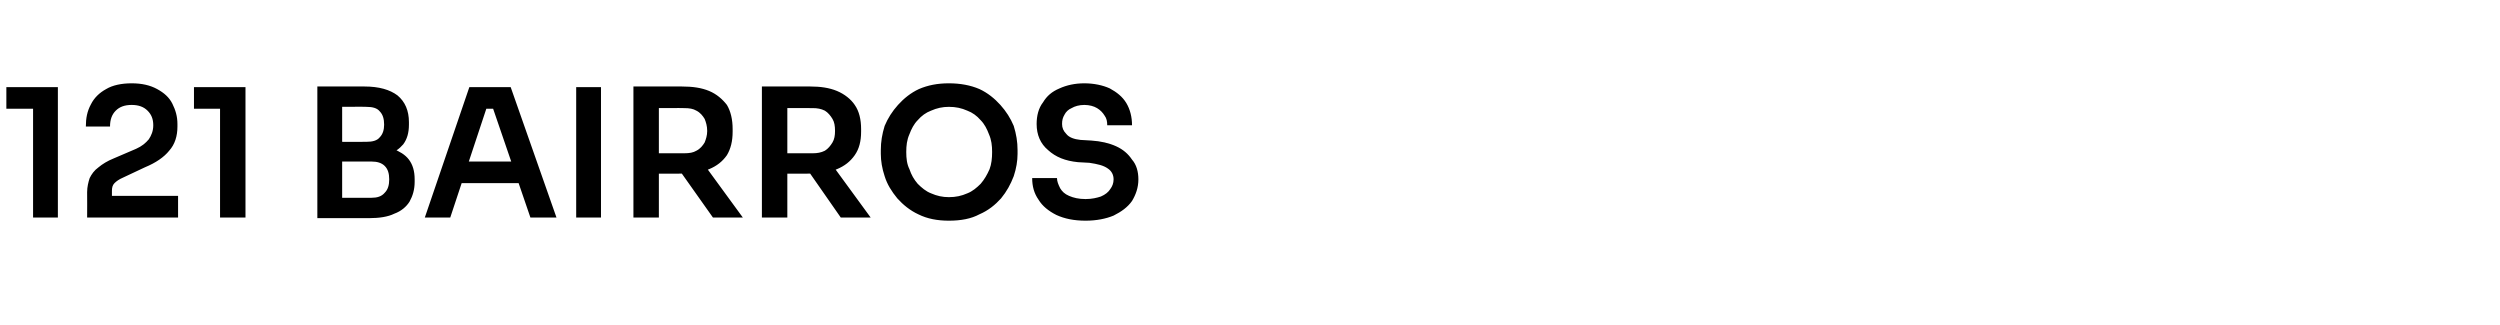 <?xml version="1.0" standalone="no"?><!DOCTYPE svg PUBLIC "-//W3C//DTD SVG 1.1//EN" "http://www.w3.org/Graphics/SVG/1.1/DTD/svg11.dtd"><svg xmlns="http://www.w3.org/2000/svg" version="1.1" width="393.1px" height="51.1px" viewBox="0 -7 393.1 51.1" style="top:-7px">  <desc>121 BAIRROS</desc>  <defs/>  <g id="Polygon25203">    <path d="M 5.2 27.2 L 5.2 9.2 L 6.4 10.1 L 1 10.1 L 1 6.7 L 9.1 6.7 L 9.1 27.2 L 5.2 27.2 Z M 13.7 27.2 C 13.7 27.2 13.72 23.24 13.7 23.2 C 13.7 22.4 13.9 21.6 14.1 21 C 14.4 20.4 14.8 19.8 15.5 19.3 C 16.1 18.8 16.9 18.3 17.9 17.9 C 17.9 17.9 21.4 16.4 21.4 16.4 C 22.3 16 22.9 15.5 23.4 14.9 C 23.8 14.3 24.1 13.6 24.1 12.7 C 24.1 11.7 23.8 11 23.2 10.4 C 22.6 9.8 21.8 9.5 20.7 9.5 C 19.6 9.5 18.8 9.8 18.2 10.4 C 17.6 11 17.3 11.8 17.3 12.9 C 17.3 12.9 13.5 12.9 13.5 12.9 C 13.5 11.6 13.7 10.5 14.3 9.4 C 14.8 8.4 15.6 7.6 16.7 7 C 17.7 6.4 19.1 6.1 20.7 6.1 C 22.3 6.1 23.6 6.4 24.7 7 C 25.8 7.6 26.6 8.3 27.1 9.3 C 27.6 10.3 27.9 11.3 27.9 12.5 C 27.9 12.5 27.9 12.9 27.9 12.9 C 27.9 14.4 27.5 15.7 26.6 16.7 C 25.8 17.7 24.5 18.6 22.8 19.3 C 22.8 19.3 19.4 20.9 19.4 20.9 C 18.7 21.2 18.3 21.5 18 21.8 C 17.7 22.1 17.6 22.5 17.6 23 C 17.61 23.02 17.6 24.8 17.6 24.8 L 16.7 23.8 L 28 23.8 L 28 27.2 L 13.7 27.2 Z M 34.6 27.2 L 34.6 9.2 L 35.9 10.1 L 30.5 10.1 L 30.5 6.7 L 38.6 6.7 L 38.6 27.2 L 34.6 27.2 Z M 53.3 27.3 L 53.3 24.1 C 53.3 24.1 58.38 24.11 58.4 24.1 C 59.3 24.1 60 23.9 60.5 23.3 C 61 22.8 61.2 22.1 61.2 21.2 C 61.2 20.3 61 19.6 60.5 19.1 C 60 18.6 59.3 18.4 58.4 18.4 C 58.38 18.4 53.3 18.4 53.3 18.4 L 53.3 16 C 53.3 16 58.1 15.96 58.1 16 C 59.5 16 60.7 16.1 61.8 16.4 C 62.8 16.8 63.7 17.3 64.3 18.1 C 64.9 18.9 65.2 19.9 65.2 21.2 C 65.2 21.2 65.2 21.6 65.2 21.6 C 65.2 22.8 64.9 23.8 64.4 24.7 C 63.9 25.5 63.1 26.2 62 26.6 C 61 27.1 59.6 27.3 58.1 27.3 C 58.1 27.3 53.3 27.3 53.3 27.3 Z M 49.9 27.3 L 49.9 6.6 L 53.8 6.6 L 53.8 27.3 L 49.9 27.3 Z M 53.3 17.8 L 53.3 15.3 C 53.3 15.3 57.62 15.32 57.6 15.3 C 58.6 15.3 59.3 15.1 59.7 14.6 C 60.2 14.1 60.4 13.4 60.4 12.6 C 60.4 11.7 60.2 11 59.7 10.5 C 59.3 10 58.6 9.8 57.6 9.8 C 57.62 9.77 53.3 9.8 53.3 9.8 L 53.3 6.6 C 53.3 6.6 57.26 6.58 57.3 6.6 C 59.6 6.6 61.3 7.1 62.5 8 C 63.7 9 64.3 10.4 64.3 12.2 C 64.3 12.2 64.3 12.6 64.3 12.6 C 64.3 13.9 64 14.9 63.4 15.7 C 62.8 16.4 62 17 60.9 17.3 C 59.9 17.6 58.6 17.8 57.3 17.8 C 57.26 17.75 53.3 17.8 53.3 17.8 Z M 66.8 27.2 L 73.8 6.7 L 80.3 6.7 L 87.5 27.2 L 83.4 27.2 L 77.3 9.4 L 78.7 10.1 L 75.2 10.1 L 76.7 9.4 L 70.8 27.2 L 66.8 27.2 Z M 71.7 21.8 L 73 18.4 L 81.2 18.4 L 82.5 21.8 L 71.7 21.8 Z M 90.6 27.2 L 90.6 6.7 L 94.5 6.7 L 94.5 27.2 L 90.6 27.2 Z M 99.6 27.2 L 99.6 6.6 L 103.6 6.6 L 103.6 27.2 L 99.6 27.2 Z M 112.1 27.2 L 105.8 18.3 L 110.3 18.3 L 116.8 27.2 L 112.1 27.2 Z M 102.4 20.3 L 102.4 17.1 C 102.4 17.1 107.63 17.11 107.6 17.1 C 108.4 17.1 109 17 109.5 16.7 C 110.1 16.4 110.5 15.9 110.8 15.4 C 111 14.9 111.2 14.3 111.2 13.6 C 111.2 12.8 111 12.2 110.8 11.7 C 110.5 11.2 110.1 10.7 109.5 10.4 C 109 10.1 108.4 10 107.6 10 C 107.63 9.97 102.4 10 102.4 10 L 102.4 6.6 C 102.4 6.6 107.21 6.58 107.2 6.6 C 108.9 6.6 110.3 6.8 111.5 7.3 C 112.7 7.8 113.6 8.6 114.3 9.5 C 114.9 10.5 115.2 11.8 115.2 13.3 C 115.2 13.3 115.2 13.7 115.2 13.7 C 115.2 15.2 114.9 16.4 114.3 17.4 C 113.6 18.4 112.7 19.1 111.5 19.6 C 110.3 20.1 108.9 20.3 107.2 20.3 C 107.21 20.33 102.4 20.3 102.4 20.3 Z M 119.8 27.2 L 119.8 6.6 L 123.8 6.6 L 123.8 27.2 L 119.8 27.2 Z M 132.2 27.2 L 126 18.3 L 130.4 18.3 L 136.9 27.2 L 132.2 27.2 Z M 122.6 20.3 L 122.6 17.1 C 122.6 17.1 127.79 17.11 127.8 17.1 C 128.5 17.1 129.1 17 129.7 16.7 C 130.2 16.4 130.6 15.9 130.9 15.4 C 131.2 14.9 131.3 14.3 131.3 13.6 C 131.3 12.8 131.2 12.2 130.9 11.7 C 130.6 11.2 130.2 10.7 129.7 10.4 C 129.1 10.1 128.5 10 127.8 10 C 127.79 9.97 122.6 10 122.6 10 L 122.6 6.6 C 122.6 6.6 127.37 6.58 127.4 6.6 C 129 6.6 130.4 6.8 131.6 7.3 C 132.8 7.8 133.8 8.6 134.4 9.5 C 135.1 10.5 135.4 11.8 135.4 13.3 C 135.4 13.3 135.4 13.7 135.4 13.7 C 135.4 15.2 135.1 16.4 134.4 17.4 C 133.7 18.4 132.8 19.1 131.6 19.6 C 130.4 20.1 129 20.3 127.4 20.3 C 127.37 20.33 122.6 20.3 122.6 20.3 Z M 149.2 27.7 C 147.4 27.7 145.8 27.4 144.4 26.7 C 143.1 26.1 142 25.2 141.1 24.2 C 140.2 23.1 139.5 22 139.1 20.7 C 138.7 19.5 138.5 18.3 138.5 17.2 C 138.5 17.2 138.5 16.6 138.5 16.6 C 138.5 15.3 138.7 14.1 139.1 12.8 C 139.6 11.6 140.3 10.5 141.2 9.5 C 142.1 8.5 143.2 7.6 144.5 7 C 145.9 6.4 147.4 6.1 149.2 6.1 C 151 6.1 152.6 6.4 154 7 C 155.3 7.6 156.4 8.5 157.3 9.5 C 158.2 10.5 158.9 11.6 159.4 12.8 C 159.8 14.1 160 15.3 160 16.6 C 160 16.6 160 17.2 160 17.2 C 160 18.3 159.8 19.5 159.4 20.7 C 158.9 22 158.3 23.1 157.4 24.2 C 156.5 25.2 155.4 26.1 154 26.7 C 152.7 27.4 151.1 27.7 149.2 27.7 Z M 149.2 24 C 150.3 24 151.2 23.8 152.1 23.4 C 152.9 23.1 153.6 22.5 154.2 21.9 C 154.8 21.2 155.2 20.5 155.6 19.6 C 155.9 18.8 156 17.9 156 16.9 C 156 15.9 155.9 15 155.5 14.1 C 155.2 13.3 154.8 12.5 154.2 11.9 C 153.6 11.2 152.9 10.7 152.1 10.4 C 151.2 10 150.3 9.8 149.2 9.8 C 148.2 9.8 147.3 10 146.4 10.4 C 145.6 10.7 144.9 11.2 144.3 11.9 C 143.7 12.5 143.3 13.3 143 14.1 C 142.6 15 142.5 15.9 142.5 16.9 C 142.5 17.9 142.6 18.8 143 19.6 C 143.3 20.5 143.7 21.2 144.3 21.9 C 144.9 22.5 145.6 23.1 146.4 23.4 C 147.3 23.8 148.2 24 149.2 24 Z M 170.7 27.7 C 168.9 27.7 167.4 27.4 166.1 26.8 C 164.9 26.2 163.9 25.4 163.3 24.4 C 162.6 23.4 162.3 22.3 162.3 21 C 162.3 21 166.2 21 166.2 21 C 166.2 21.5 166.4 22 166.7 22.6 C 167 23.1 167.4 23.5 168.1 23.8 C 168.8 24.1 169.6 24.3 170.7 24.3 C 171.7 24.3 172.5 24.1 173.1 23.9 C 173.8 23.6 174.3 23.2 174.6 22.7 C 174.9 22.3 175.1 21.8 175.1 21.2 C 175.1 20.5 174.8 19.9 174.2 19.5 C 173.5 19 172.6 18.8 171.3 18.6 C 171.3 18.6 169.5 18.5 169.5 18.5 C 167.5 18.3 166 17.7 164.8 16.6 C 163.6 15.6 163 14.2 163 12.5 C 163 11.2 163.3 10 164 9.1 C 164.6 8.1 165.4 7.4 166.6 6.9 C 167.7 6.4 169 6.1 170.5 6.1 C 172 6.1 173.4 6.4 174.5 6.9 C 175.6 7.5 176.5 8.2 177.1 9.2 C 177.7 10.2 178 11.4 178 12.7 C 178 12.7 174.1 12.7 174.1 12.7 C 174.1 12.1 174 11.6 173.7 11.2 C 173.4 10.7 173 10.3 172.5 10 C 172 9.7 171.3 9.5 170.5 9.5 C 169.7 9.5 169 9.7 168.5 10 C 168 10.2 167.6 10.6 167.4 11 C 167.1 11.5 167 11.9 167 12.5 C 167 13.1 167.2 13.6 167.7 14.1 C 168.1 14.6 168.9 14.9 169.9 15 C 169.9 15 171.6 15.1 171.6 15.1 C 173.1 15.2 174.4 15.5 175.5 16 C 176.6 16.5 177.4 17.2 178 18.1 C 178.7 18.9 179 20 179 21.2 C 179 22.5 178.6 23.6 178 24.6 C 177.3 25.6 176.3 26.3 175.1 26.9 C 173.9 27.4 172.4 27.7 170.7 27.7 Z " stroke="none" fill="#000"/>  </g></svg>